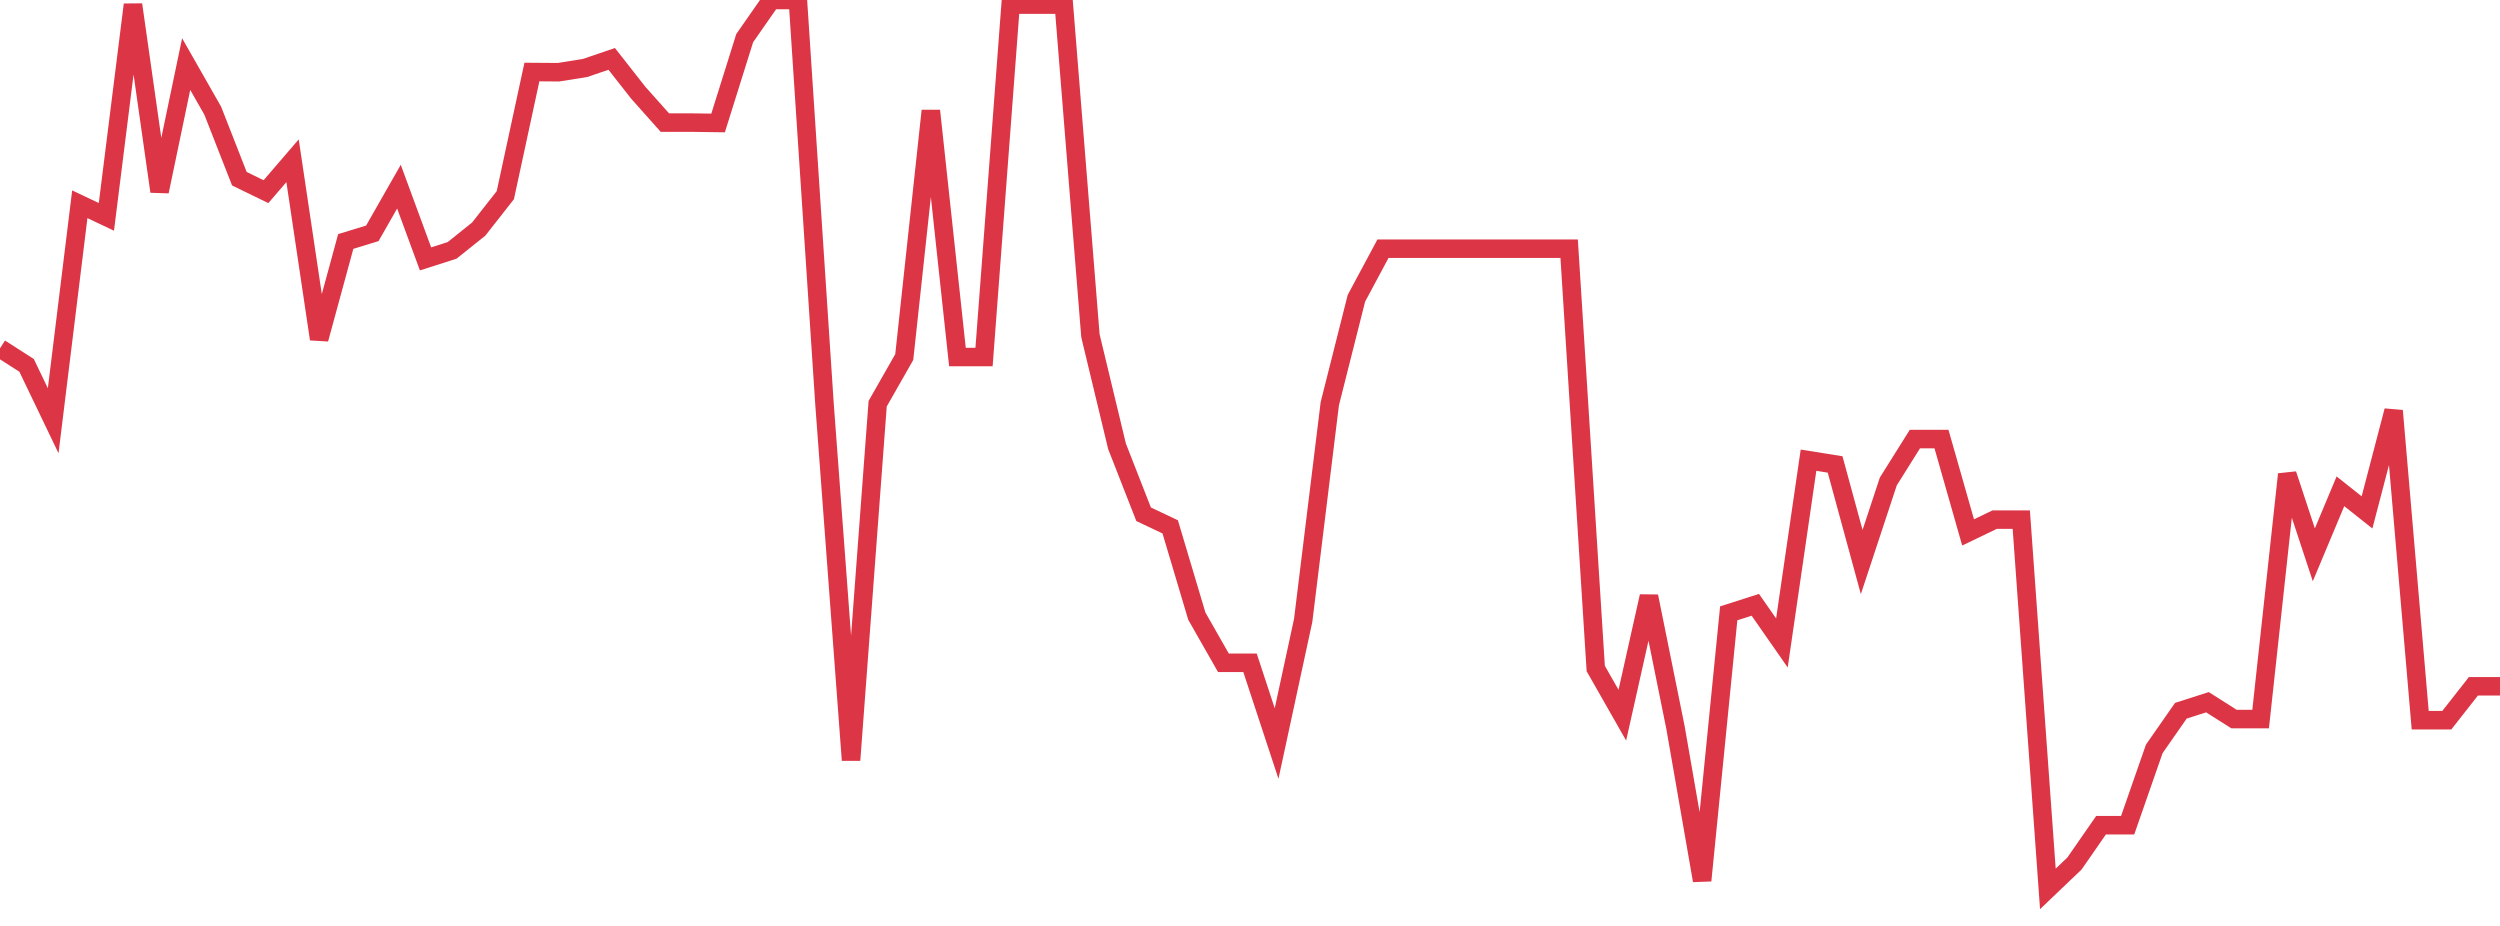 <?xml version="1.0" standalone="no"?>
<!DOCTYPE svg PUBLIC "-//W3C//DTD SVG 1.1//EN" "http://www.w3.org/Graphics/SVG/1.1/DTD/svg11.dtd">
<svg width="135" height="50" viewBox="0 0 135 50" preserveAspectRatio="none" class="sparkline" xmlns="http://www.w3.org/2000/svg"
xmlns:xlink="http://www.w3.org/1999/xlink"><path  class="sparkline--line" d="M 0 18.81 L 0 18.81 L 1.436 19.73 L 2.872 22.72 L 4.309 11.03 L 5.745 11.71 L 7.181 0.25 L 8.617 10.34 L 10.053 3.46 L 11.489 5.98 L 12.926 9.65 L 14.362 10.35 L 15.798 8.68 L 17.234 18.31 L 18.67 13.04 L 20.106 12.6 L 21.543 10.08 L 22.979 13.98 L 24.415 13.52 L 25.851 12.37 L 27.287 10.54 L 28.723 3.89 L 30.16 3.9 L 31.596 3.67 L 33.032 3.18 L 34.468 5.01 L 35.904 6.62 L 37.34 6.62 L 38.777 6.64 L 40.213 2.06 L 41.649 0 L 43.085 0 L 44.521 21.79 L 45.957 41.05 L 47.394 21.8 L 48.83 19.28 L 50.266 5.98 L 51.702 19.28 L 53.138 19.28 L 54.574 0.25 L 56.011 0.25 L 57.447 0.25 L 58.883 18.13 L 60.319 24.1 L 61.755 27.77 L 63.191 28.45 L 64.628 33.27 L 66.064 35.79 L 67.5 35.79 L 68.936 40.15 L 70.372 33.5 L 71.809 21.8 L 73.245 16.11 L 74.681 13.43 L 76.117 13.43 L 77.553 13.43 L 78.989 13.43 L 80.426 13.43 L 81.862 13.43 L 83.298 13.43 L 84.734 13.43 L 86.17 36.1 L 87.606 38.62 L 89.043 32.2 L 90.479 39.3 L 91.915 47.55 L 93.351 33.12 L 94.787 32.66 L 96.223 34.72 L 97.66 24.85 L 99.096 25.08 L 100.532 30.35 L 101.968 26 L 103.404 23.71 L 104.84 23.71 L 106.277 28.75 L 107.713 28.06 L 109.149 28.06 L 110.585 48 L 112.021 46.63 L 113.457 44.56 L 114.894 44.56 L 116.33 40.44 L 117.766 38.38 L 119.202 37.92 L 120.638 38.83 L 122.074 38.83 L 123.511 25.61 L 124.947 29.96 L 126.383 26.53 L 127.819 27.67 L 129.255 22.18 L 130.691 38.89 L 132.128 38.89 L 133.564 37.06 L 135 37.06" fill="none" stroke-width="1" stroke="#dc3545"></path></svg>